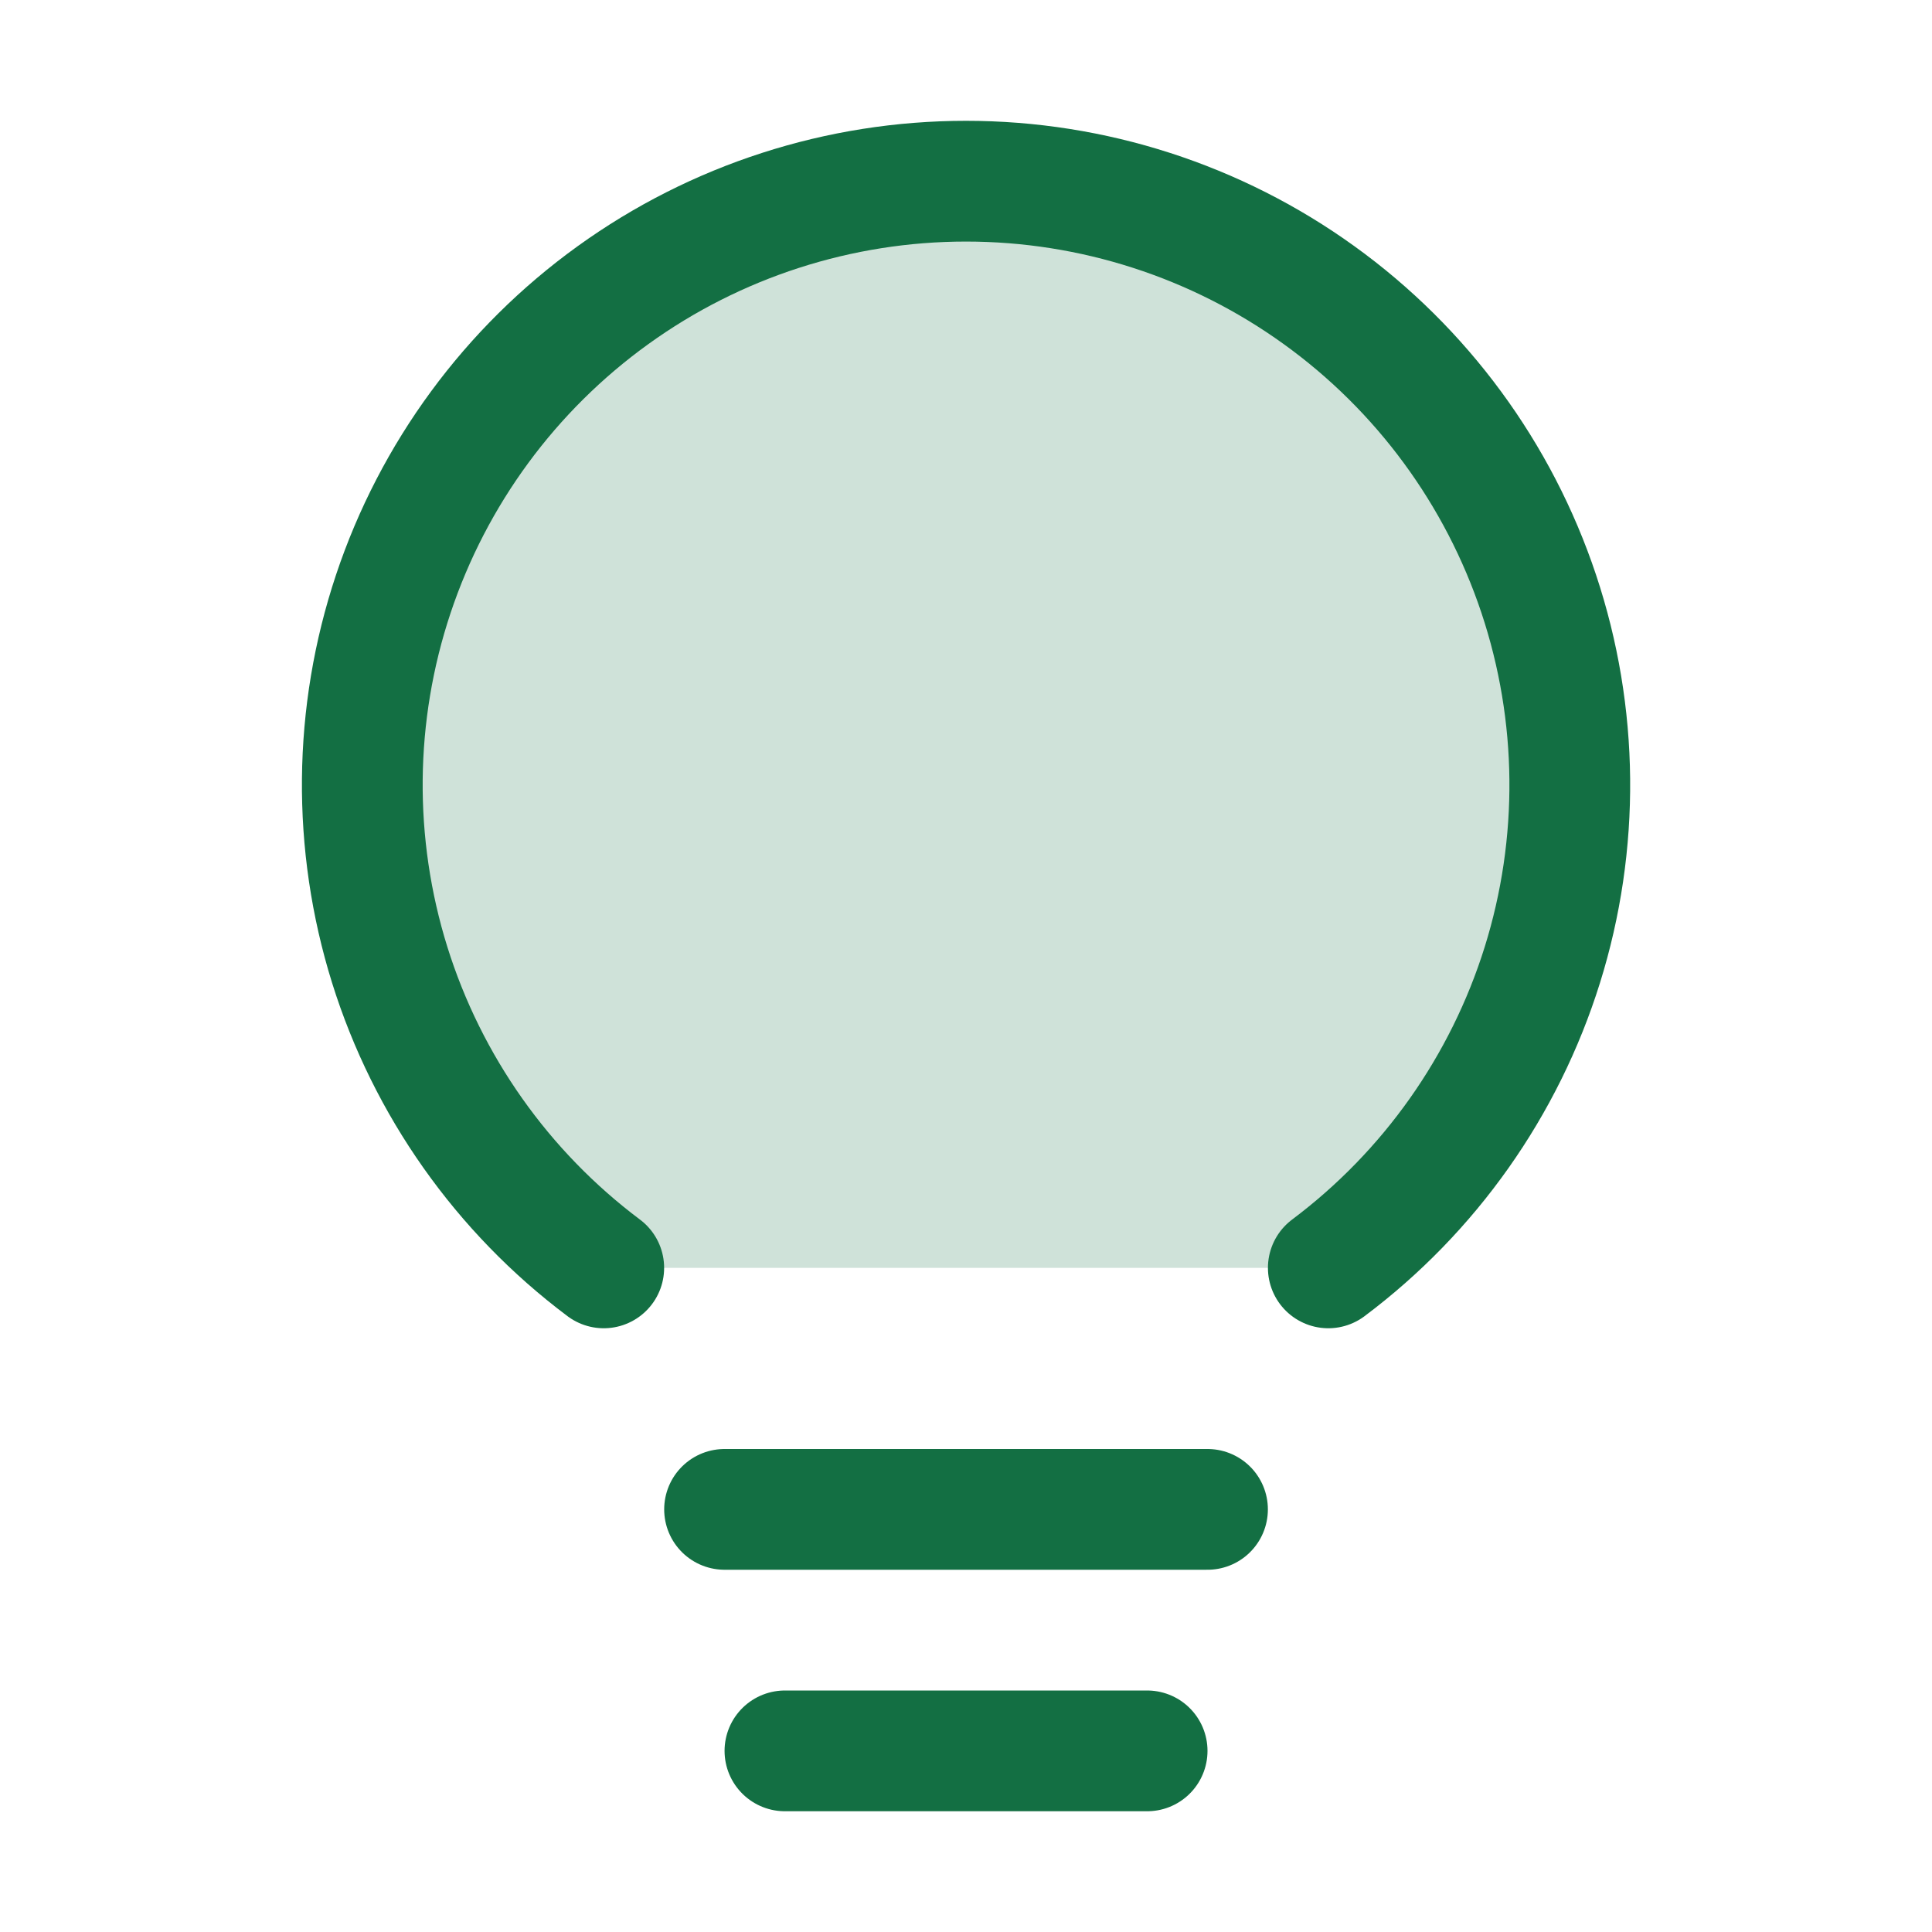 <svg width="32" height="32" viewBox="0 0 32 32" fill="none" xmlns="http://www.w3.org/2000/svg">
<path opacity="0.2" d="M10 21C8.321 19.741 7.081 17.985 6.455 15.982C5.83 13.978 5.85 11.829 6.514 9.838C7.178 7.847 8.451 6.115 10.154 4.888C11.856 3.661 13.902 3.001 16 3.001C18.099 3.001 20.145 3.661 21.847 4.888C23.55 6.115 24.823 7.847 25.487 9.838C26.151 11.829 26.172 13.978 25.546 15.982C24.92 17.985 23.68 19.741 22.001 21" fill="#136F43"/>
<path d="M12.001 25H20" stroke="#136F43" stroke-width="2" stroke-linecap="round" stroke-linejoin="round"/>
<path d="M13.001 29H19" stroke="#136F43" stroke-width="2" stroke-linecap="round" stroke-linejoin="round"/>
<path d="M10 21C8.321 19.741 7.081 17.985 6.455 15.982C5.83 13.978 5.85 11.829 6.514 9.838C7.178 7.847 8.451 6.115 10.154 4.888C11.856 3.661 13.902 3.001 16 3.001C18.099 3.001 20.145 3.661 21.847 4.888C23.55 6.115 24.823 7.847 25.487 9.838C26.151 11.829 26.172 13.978 25.546 15.982C24.92 17.985 23.68 19.741 22.001 21" stroke="#136F43" stroke-width="2" stroke-linecap="round" stroke-linejoin="round"/>
</svg>
